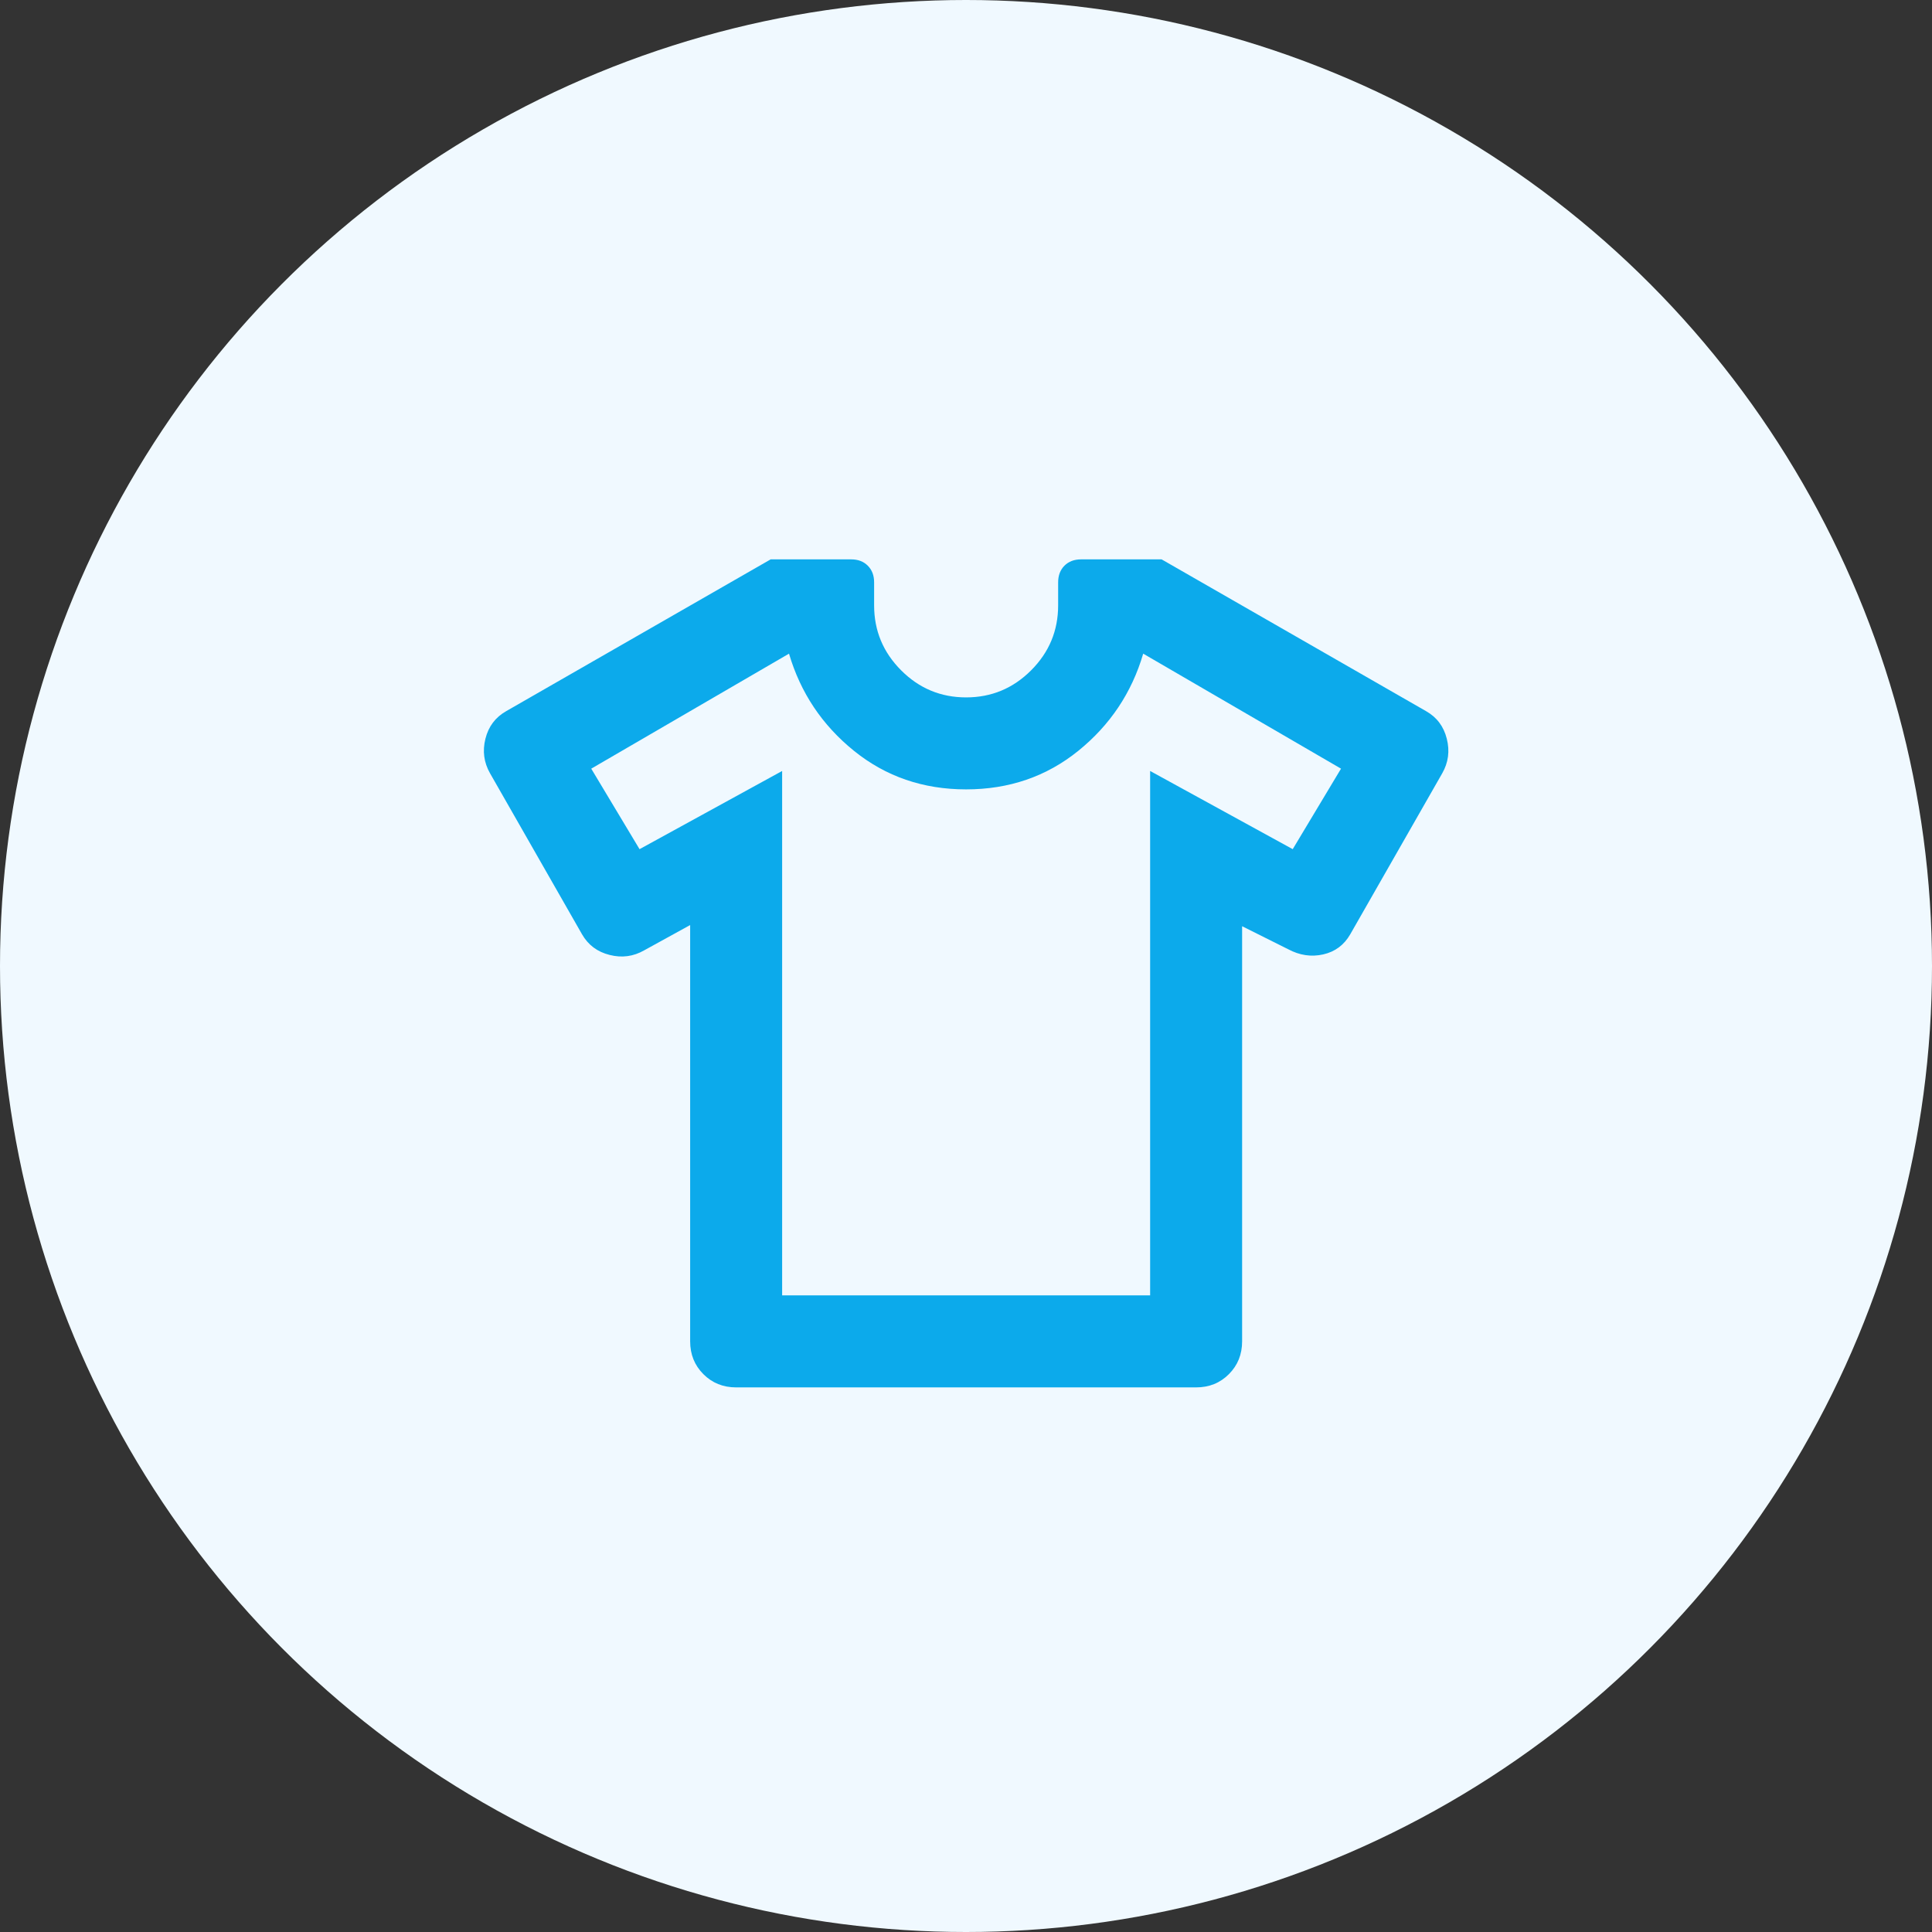 <svg width="36" height="36" viewBox="0 0 36 36" fill="none" xmlns="http://www.w3.org/2000/svg">
<rect x="0" y="0" width="36" height="36" fill="#333333" stroke="none"/>
<circle cx="18" cy="18" r="18" fill="#F0F9FF"/>
<path d="M12.86 17.237L12.002 17.709C11.802 17.823 11.588 17.852 11.36 17.794C11.131 17.737 10.96 17.609 10.845 17.409L9.131 14.409C9.017 14.209 8.988 13.995 9.045 13.766C9.102 13.537 9.231 13.366 9.431 13.252L14.36 10.423H15.86C15.988 10.423 16.092 10.462 16.17 10.541C16.249 10.62 16.288 10.723 16.288 10.852V11.28C16.288 11.752 16.456 12.155 16.792 12.491C17.127 12.827 17.531 12.995 18.002 12.995C18.474 12.995 18.877 12.827 19.213 12.491C19.549 12.155 19.717 11.752 19.717 11.28V10.852C19.717 10.723 19.756 10.62 19.834 10.541C19.913 10.462 20.017 10.423 20.145 10.423H21.645L26.574 13.252C26.774 13.366 26.902 13.537 26.959 13.766C27.017 13.995 26.988 14.209 26.874 14.409L25.16 17.409C25.045 17.609 24.877 17.734 24.656 17.784C24.434 17.834 24.217 17.802 24.002 17.687L23.145 17.259V24.994C23.145 25.237 23.063 25.441 22.899 25.605C22.735 25.77 22.531 25.852 22.288 25.852H13.717C13.474 25.852 13.27 25.77 13.106 25.605C12.942 25.441 12.86 25.237 12.86 24.994V17.237ZM14.574 14.366V24.137H21.431V14.366L24.088 15.823L24.988 14.323L21.302 12.18C21.088 12.909 20.684 13.512 20.092 13.991C19.499 14.47 18.802 14.709 18.002 14.709C17.202 14.709 16.506 14.47 15.913 13.991C15.32 13.512 14.917 12.909 14.702 12.18L11.017 14.323L11.917 15.823L14.574 14.366Z" fill="#0CAAEB"/>
</svg>
